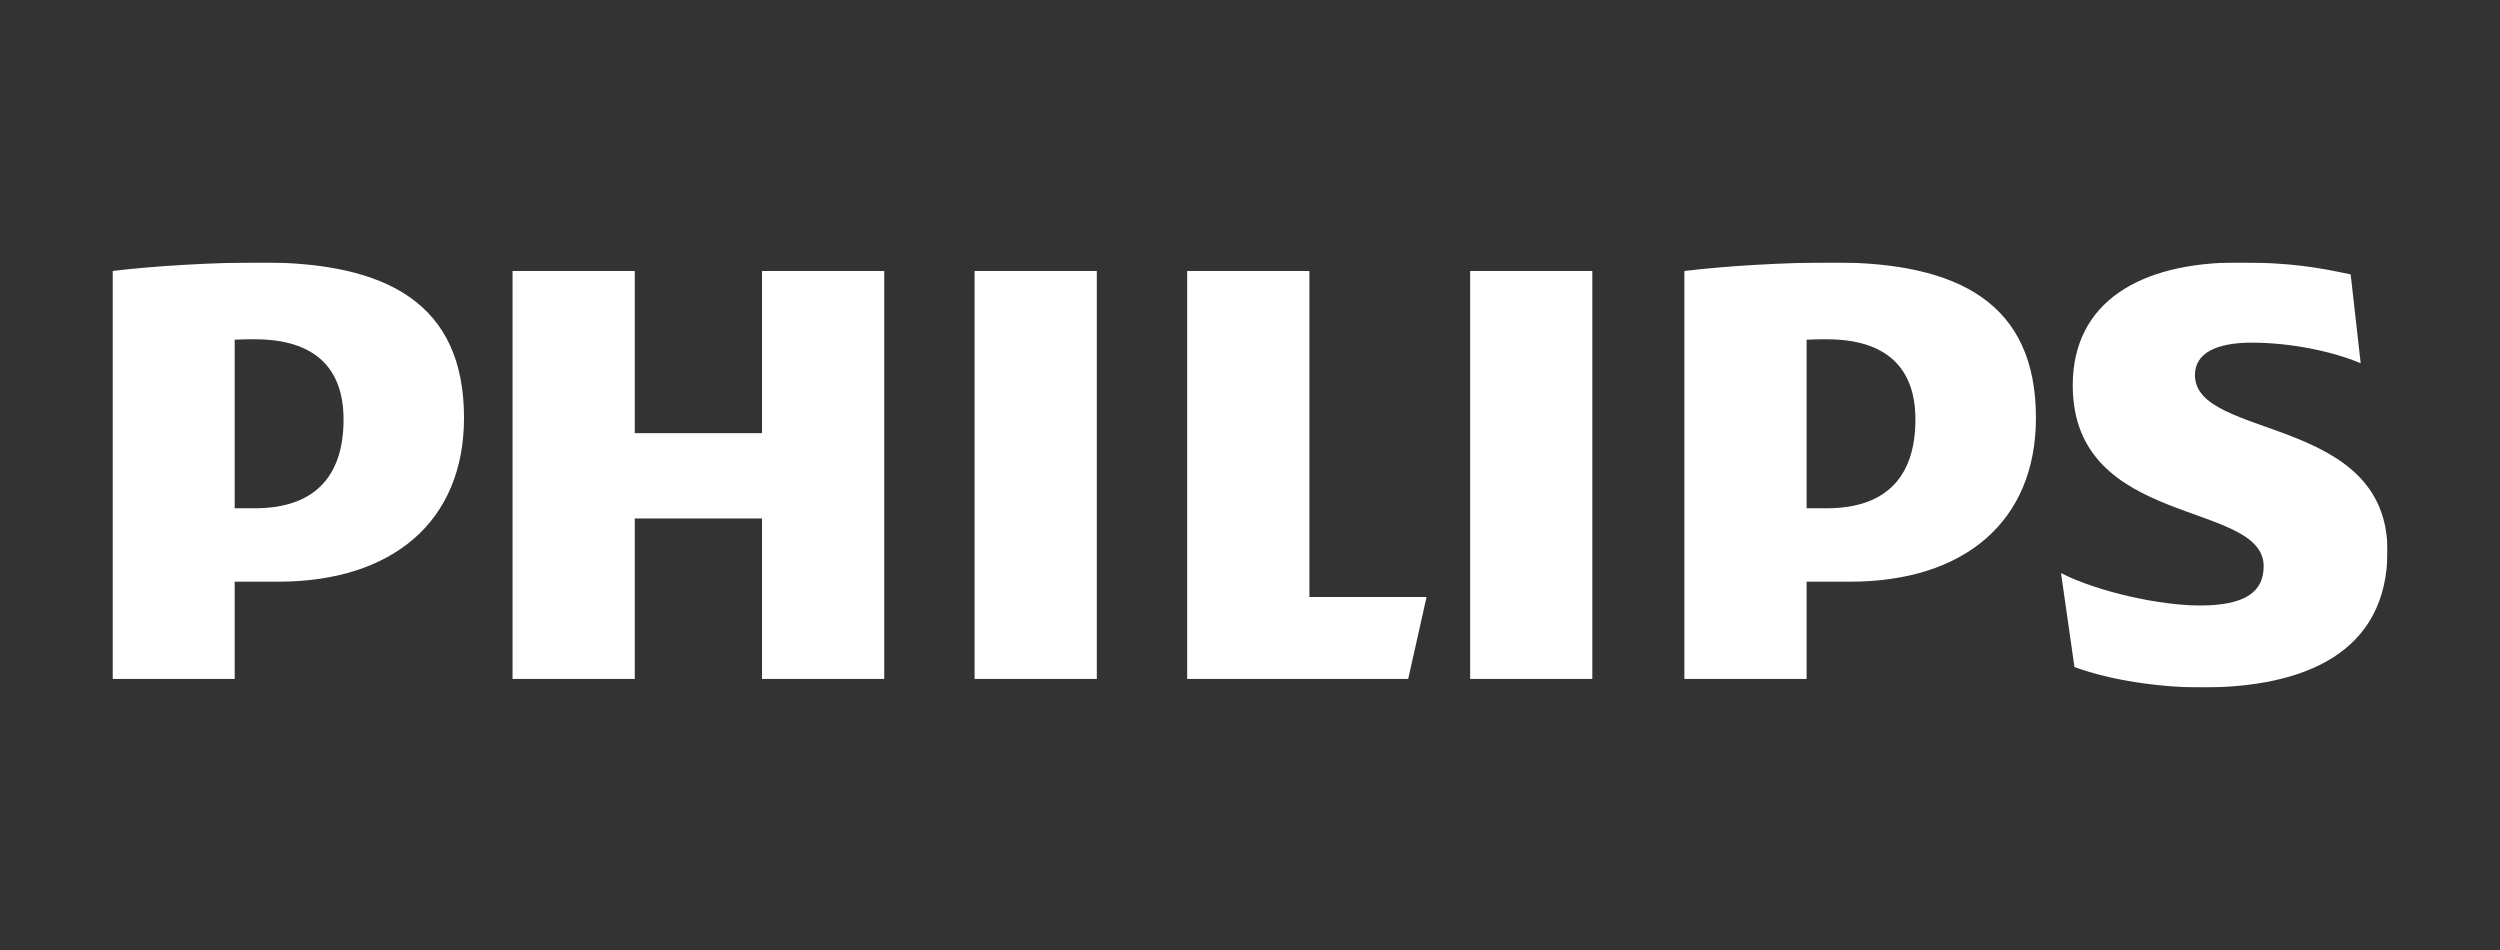 <svg width="200" height="76" viewBox="0 0 200 76" fill="none" xmlns="http://www.w3.org/2000/svg">
<rect x="0" y="0" width="200" height="76" fill="#333333" stroke="none"/>
<g clip-path="url(#clip0_1_463)">
<mask id="mask0_1_463" style="mask-type:luminance" maskUnits="userSpaceOnUse" x="-94" y="-83" width="384" height="277">
<path d="M-93.559 -82.266H289.685V193.82H-93.559V-82.266Z" fill="white"/>
</mask>
<g mask="url(#mask0_1_463)">
<path d="M70.739 21.679H60.961V34.651H50.782V21.679H41.004V54.316H50.782V41.478H60.961V54.316H70.739V21.679ZM104.752 47.758V21.679H94.974V54.316H112.655L114.125 47.758H104.752ZM87.746 21.679H77.967V54.316H87.746V21.679ZM127.386 21.679H117.612V54.316H127.386V21.679ZM175.594 30.009C175.594 28.232 177.337 27.412 180.146 27.412C183.228 27.412 186.578 28.098 188.854 29.058L188.053 21.953C185.504 21.405 183.228 20.997 179.081 20.997C171.178 20.997 165.82 24.174 165.82 30.83C165.82 42.299 181.093 39.98 181.093 45.305C181.093 47.35 179.613 48.44 175.999 48.44C172.789 48.44 167.828 47.35 164.882 45.847L165.957 53.361C168.902 54.455 172.917 54.998 176.135 54.998C184.302 54.998 190.998 52.266 190.998 44.071C190.998 33.153 175.594 35.199 175.594 30.009ZM148.012 46.534C157.112 46.534 162.875 41.752 162.875 33.422C162.875 24.276 156.716 20.997 146.669 20.997C142.786 20.997 138.097 21.271 134.751 21.679V54.316H144.529V46.534H148.012ZM153.233 33.561C153.233 37.791 151.226 40.662 146.132 40.662H144.529V27.175C145.099 27.142 145.631 27.142 146.132 27.142C150.953 27.142 153.233 29.461 153.233 33.561ZM22.258 46.534C31.362 46.534 37.121 41.752 37.121 33.422C37.121 24.276 30.962 20.997 20.919 20.997C17.032 20.997 12.348 21.271 8.997 21.679V54.316H18.775V46.534H22.258ZM27.484 33.561C27.484 37.791 25.472 40.662 20.382 40.662H18.775V27.175C19.344 27.142 19.881 27.142 20.382 27.142C25.203 27.142 27.484 29.461 27.484 33.561Z" fill="white"/>
</g>
</g>
<defs>
<clipPath id="clip0_1_463">
<rect width="182" height="34" fill="white" transform="translate(9 21)"/>
</clipPath>
</defs>
</svg>
